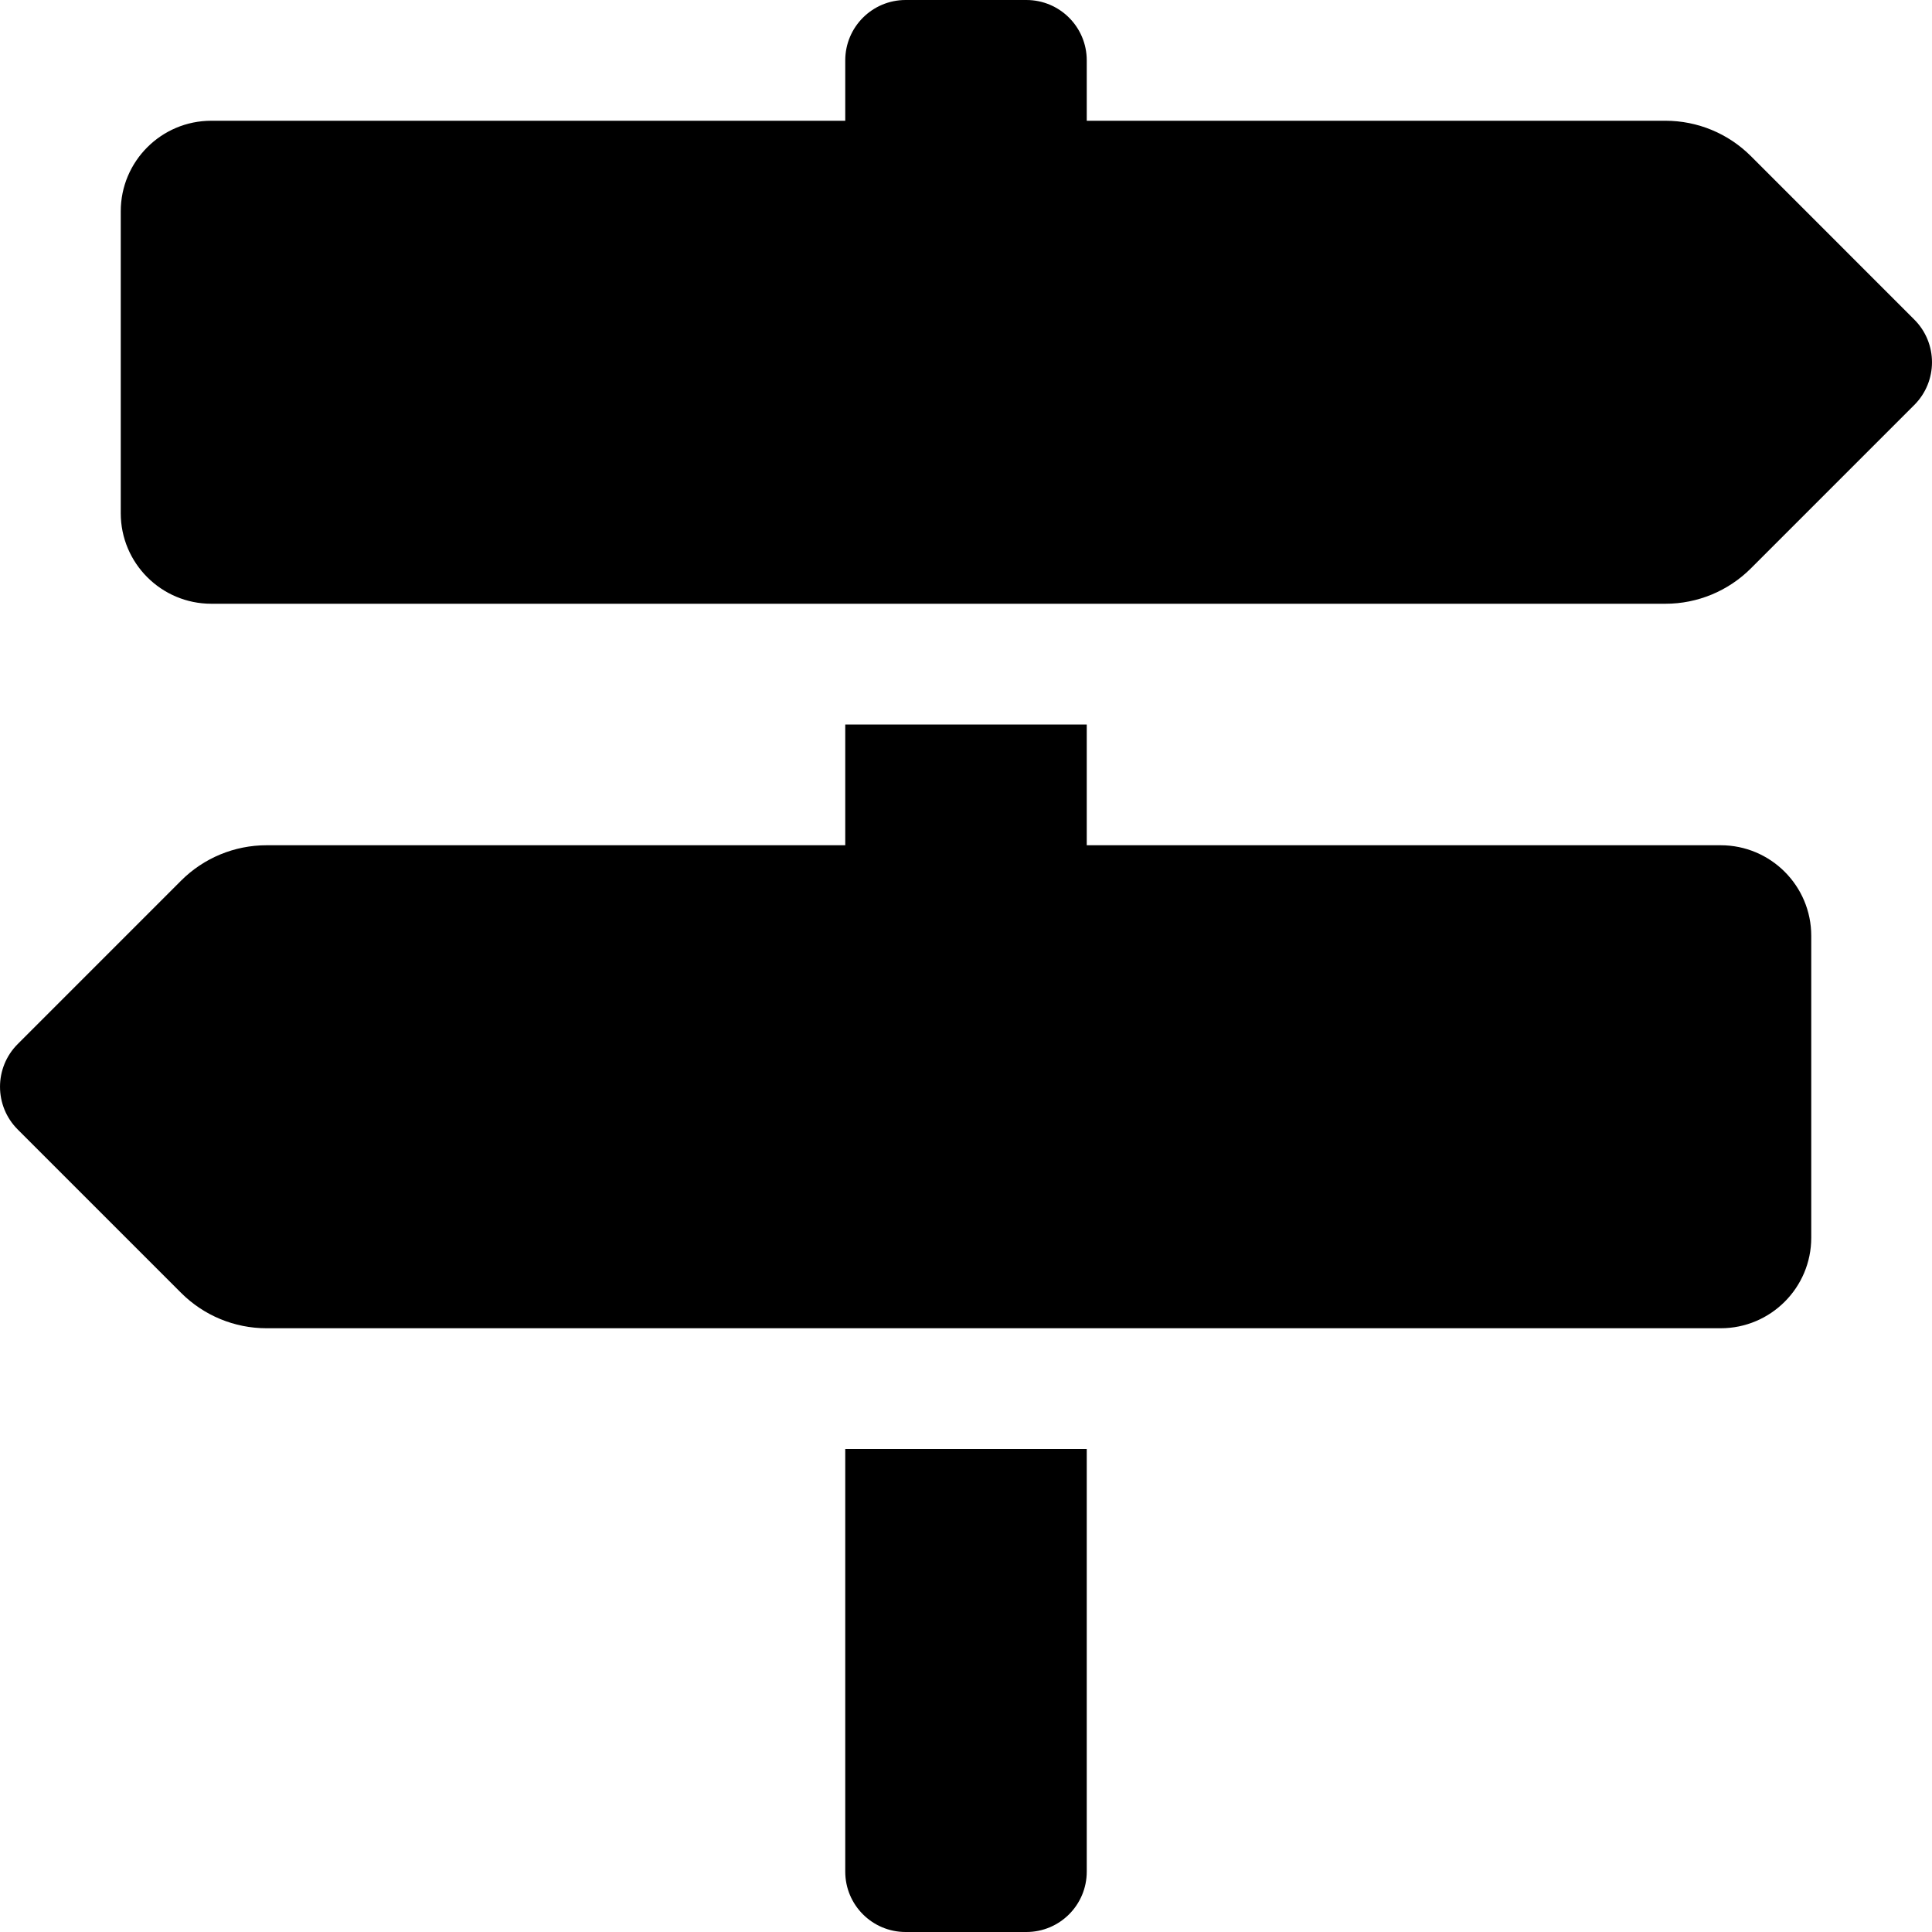 <svg xmlns="http://www.w3.org/2000/svg" viewBox="0 0 512 512"><!-- Font Awesome Pro 5.15.3 by @fontawesome - https://fontawesome.com License - https://fontawesome.com/license (Commercial License) --><path d="M507.31 84.69L464 41.37c-6-6-14.14-9.37-22.63-9.37H288V16c0-8.84-7.16-16-16-16h-32c-8.84 0-16 7.16-16 16v16H56c-13.25 0-24 10.75-24 24v80c0 13.25 10.75 24 24 24h385.37c8.49 0 16.62-3.37 22.63-9.37l43.31-43.31c6.25-6.26 6.25-16.38 0-22.63zM224 496c0 8.84 7.16 16 16 16h32c8.84 0 16-7.16 16-16V384h-64v112zm232-272H288v-32h-64v32H70.63c-8.49 0-16.62 3.37-22.63 9.37L4.69 276.69c-6.25 6.25-6.25 16.38 0 22.63L48 342.63c6 6 14.14 9.37 22.63 9.37H456c13.25 0 24-10.75 24-24v-80c0-13.25-10.75-24-24-24z"/></svg>